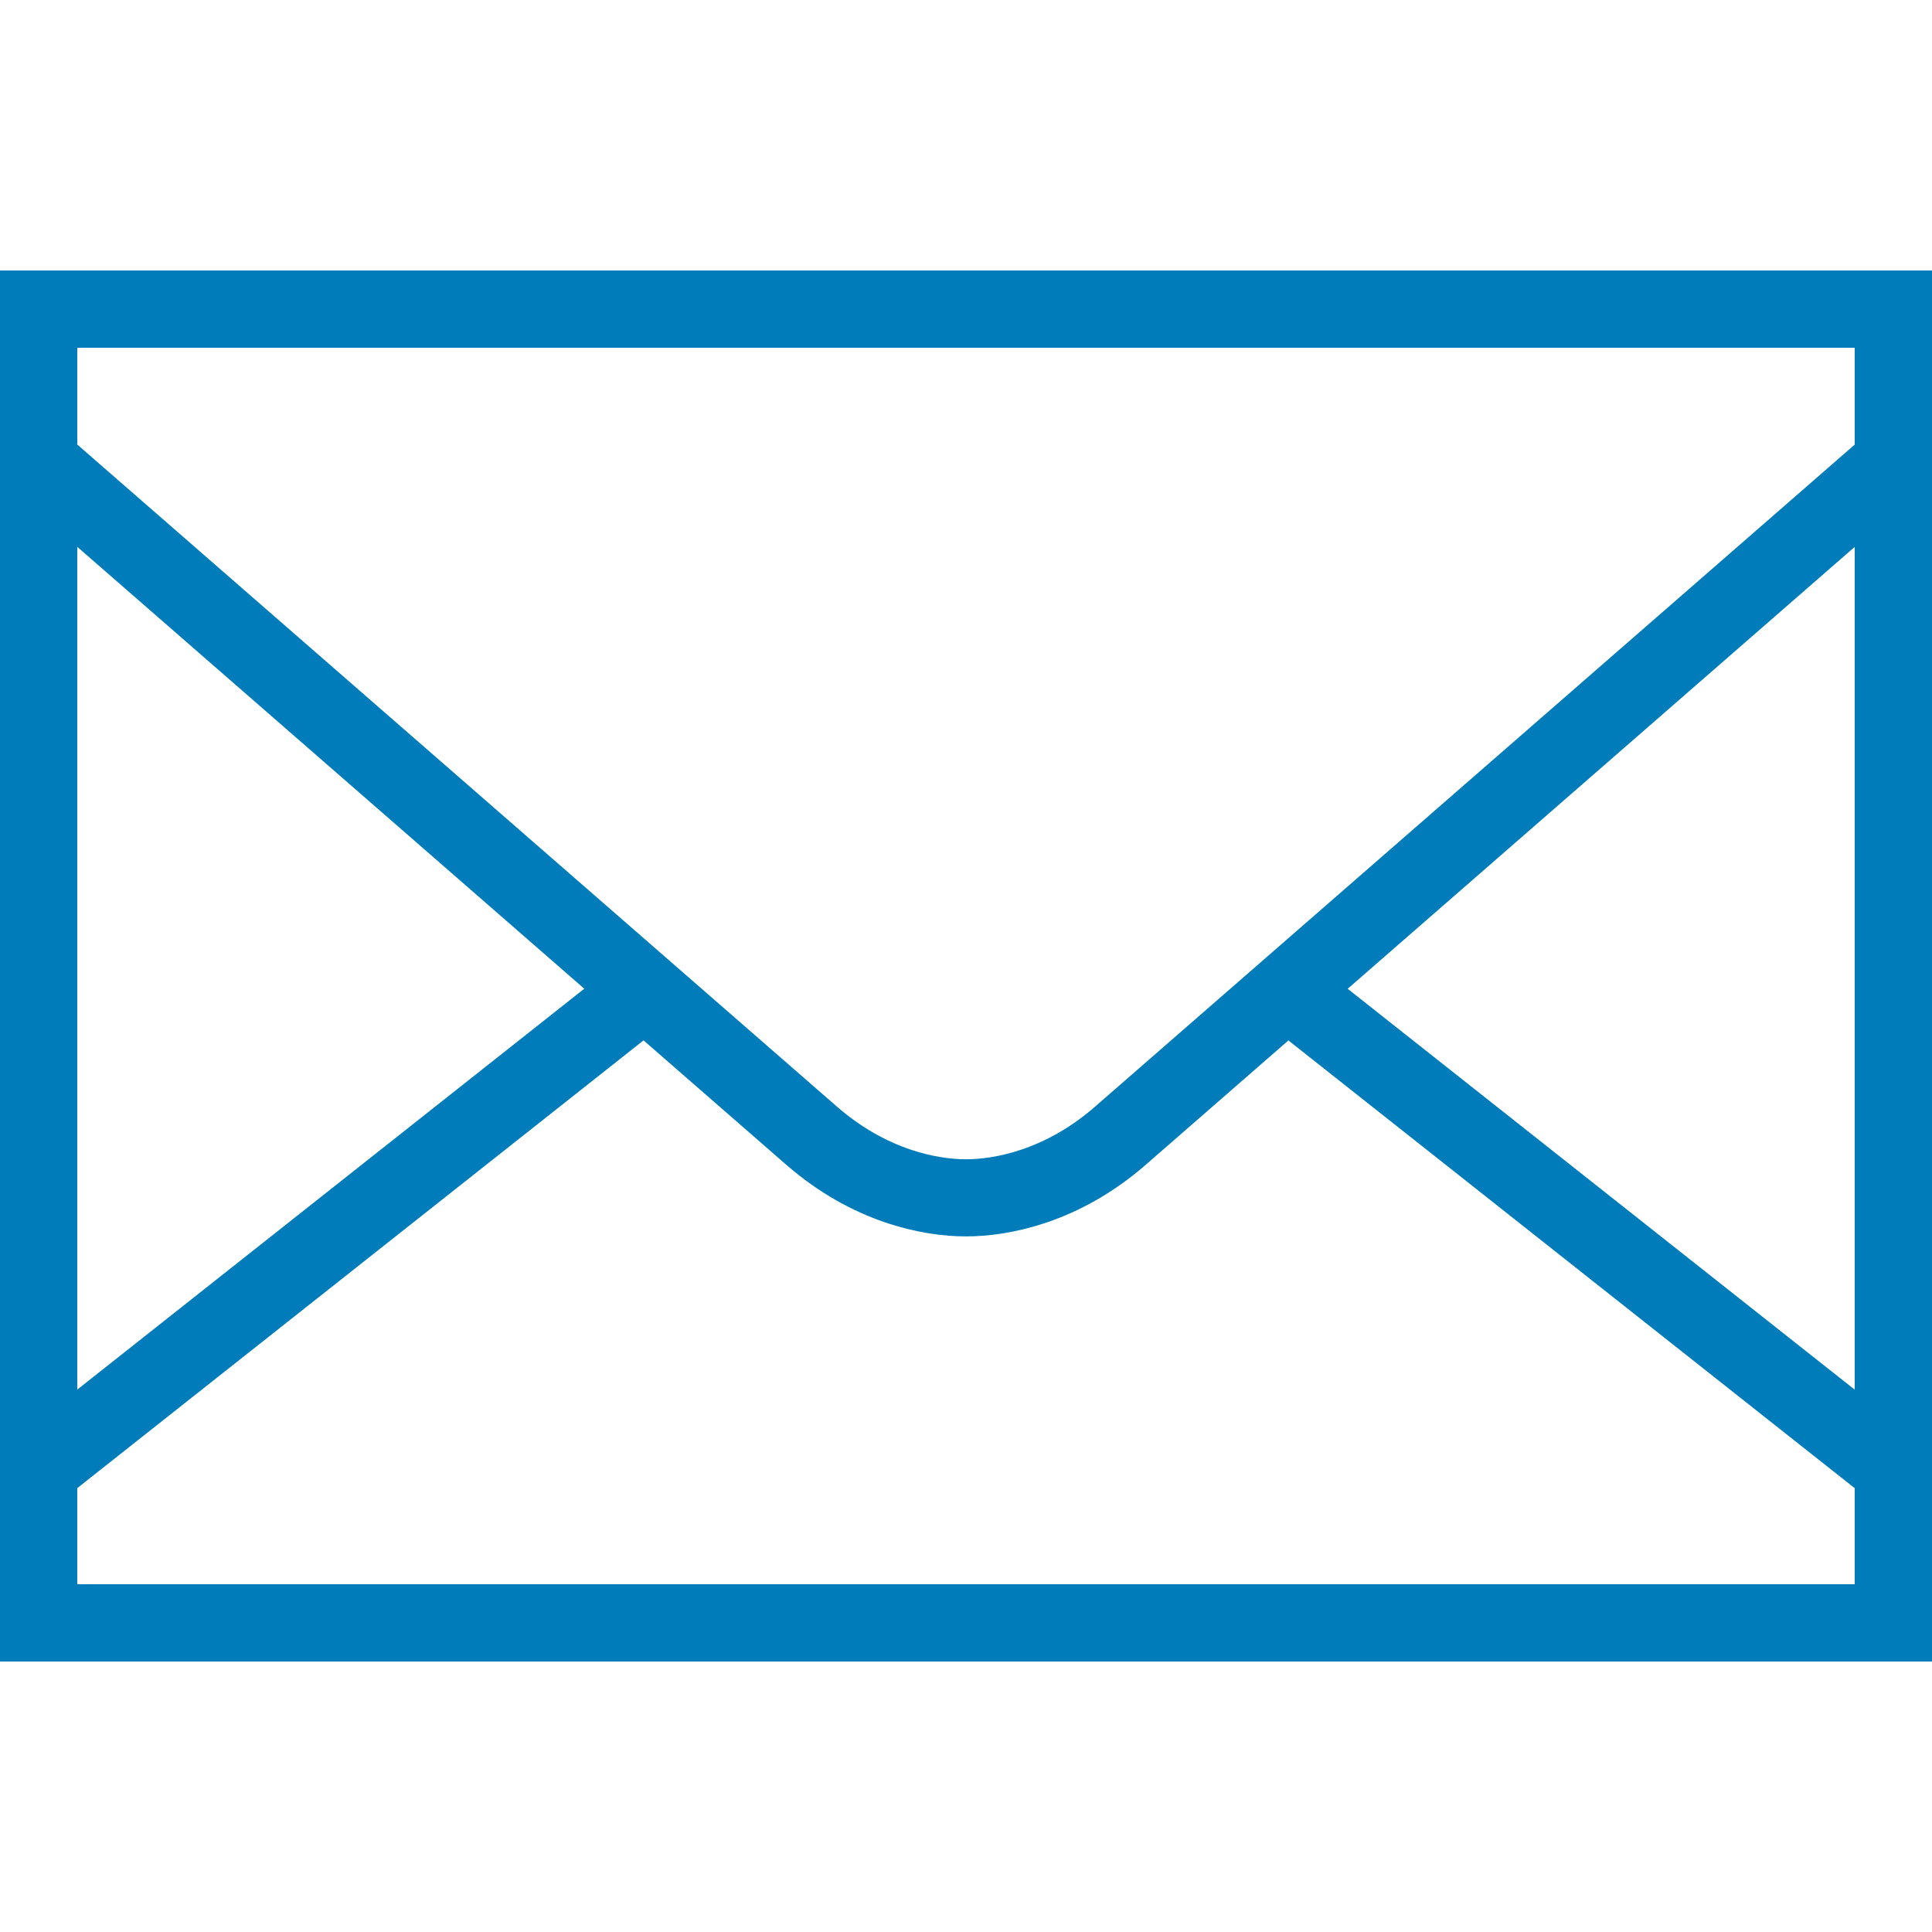 <?xml version="1.0" encoding="utf-8"?>
<!-- Generator: Adobe Illustrator 16.0.3, SVG Export Plug-In . SVG Version: 6.00 Build 0)  -->
<!DOCTYPE svg PUBLIC "-//W3C//DTD SVG 1.1//EN" "http://www.w3.org/Graphics/SVG/1.1/DTD/svg11.dtd">
<svg version="1.1" id="Layer_1" xmlns="http://www.w3.org/2000/svg" xmlns:xlink="http://www.w3.org/1999/xlink" x="0px" y="0px"
	 width="50px" height="50px" viewBox="0 0 50 50" enable-background="new 0 0 50 50" xml:space="preserve">
<rect x="1" y="8" fill="none" stroke="#007CBA" stroke-width="2" stroke-linecap="round" stroke-miterlimit="10" width="48" height="34"/>
<line fill="none" stroke="#007CBA" stroke-width="2" stroke-miterlimit="10" x1="33.357" y1="25.662" x2="48.89" y2="37.943"/>
<line fill="none" stroke="#007CBA" stroke-width="2" stroke-miterlimit="10" x1="1.11" y1="37.941" x2="17.316" y2="25.127"/>
<path fill="none" stroke="#007CBA" stroke-width="1.996" stroke-miterlimit="10" d="M1.11,12.053c0,0,18.399,16.037,19.898,17.342
	C22.508,30.7,24.069,31,25,31s2.492-0.299,3.991-1.604C30.49,28.091,48.89,12.054,48.89,12.054"/>
</svg>
